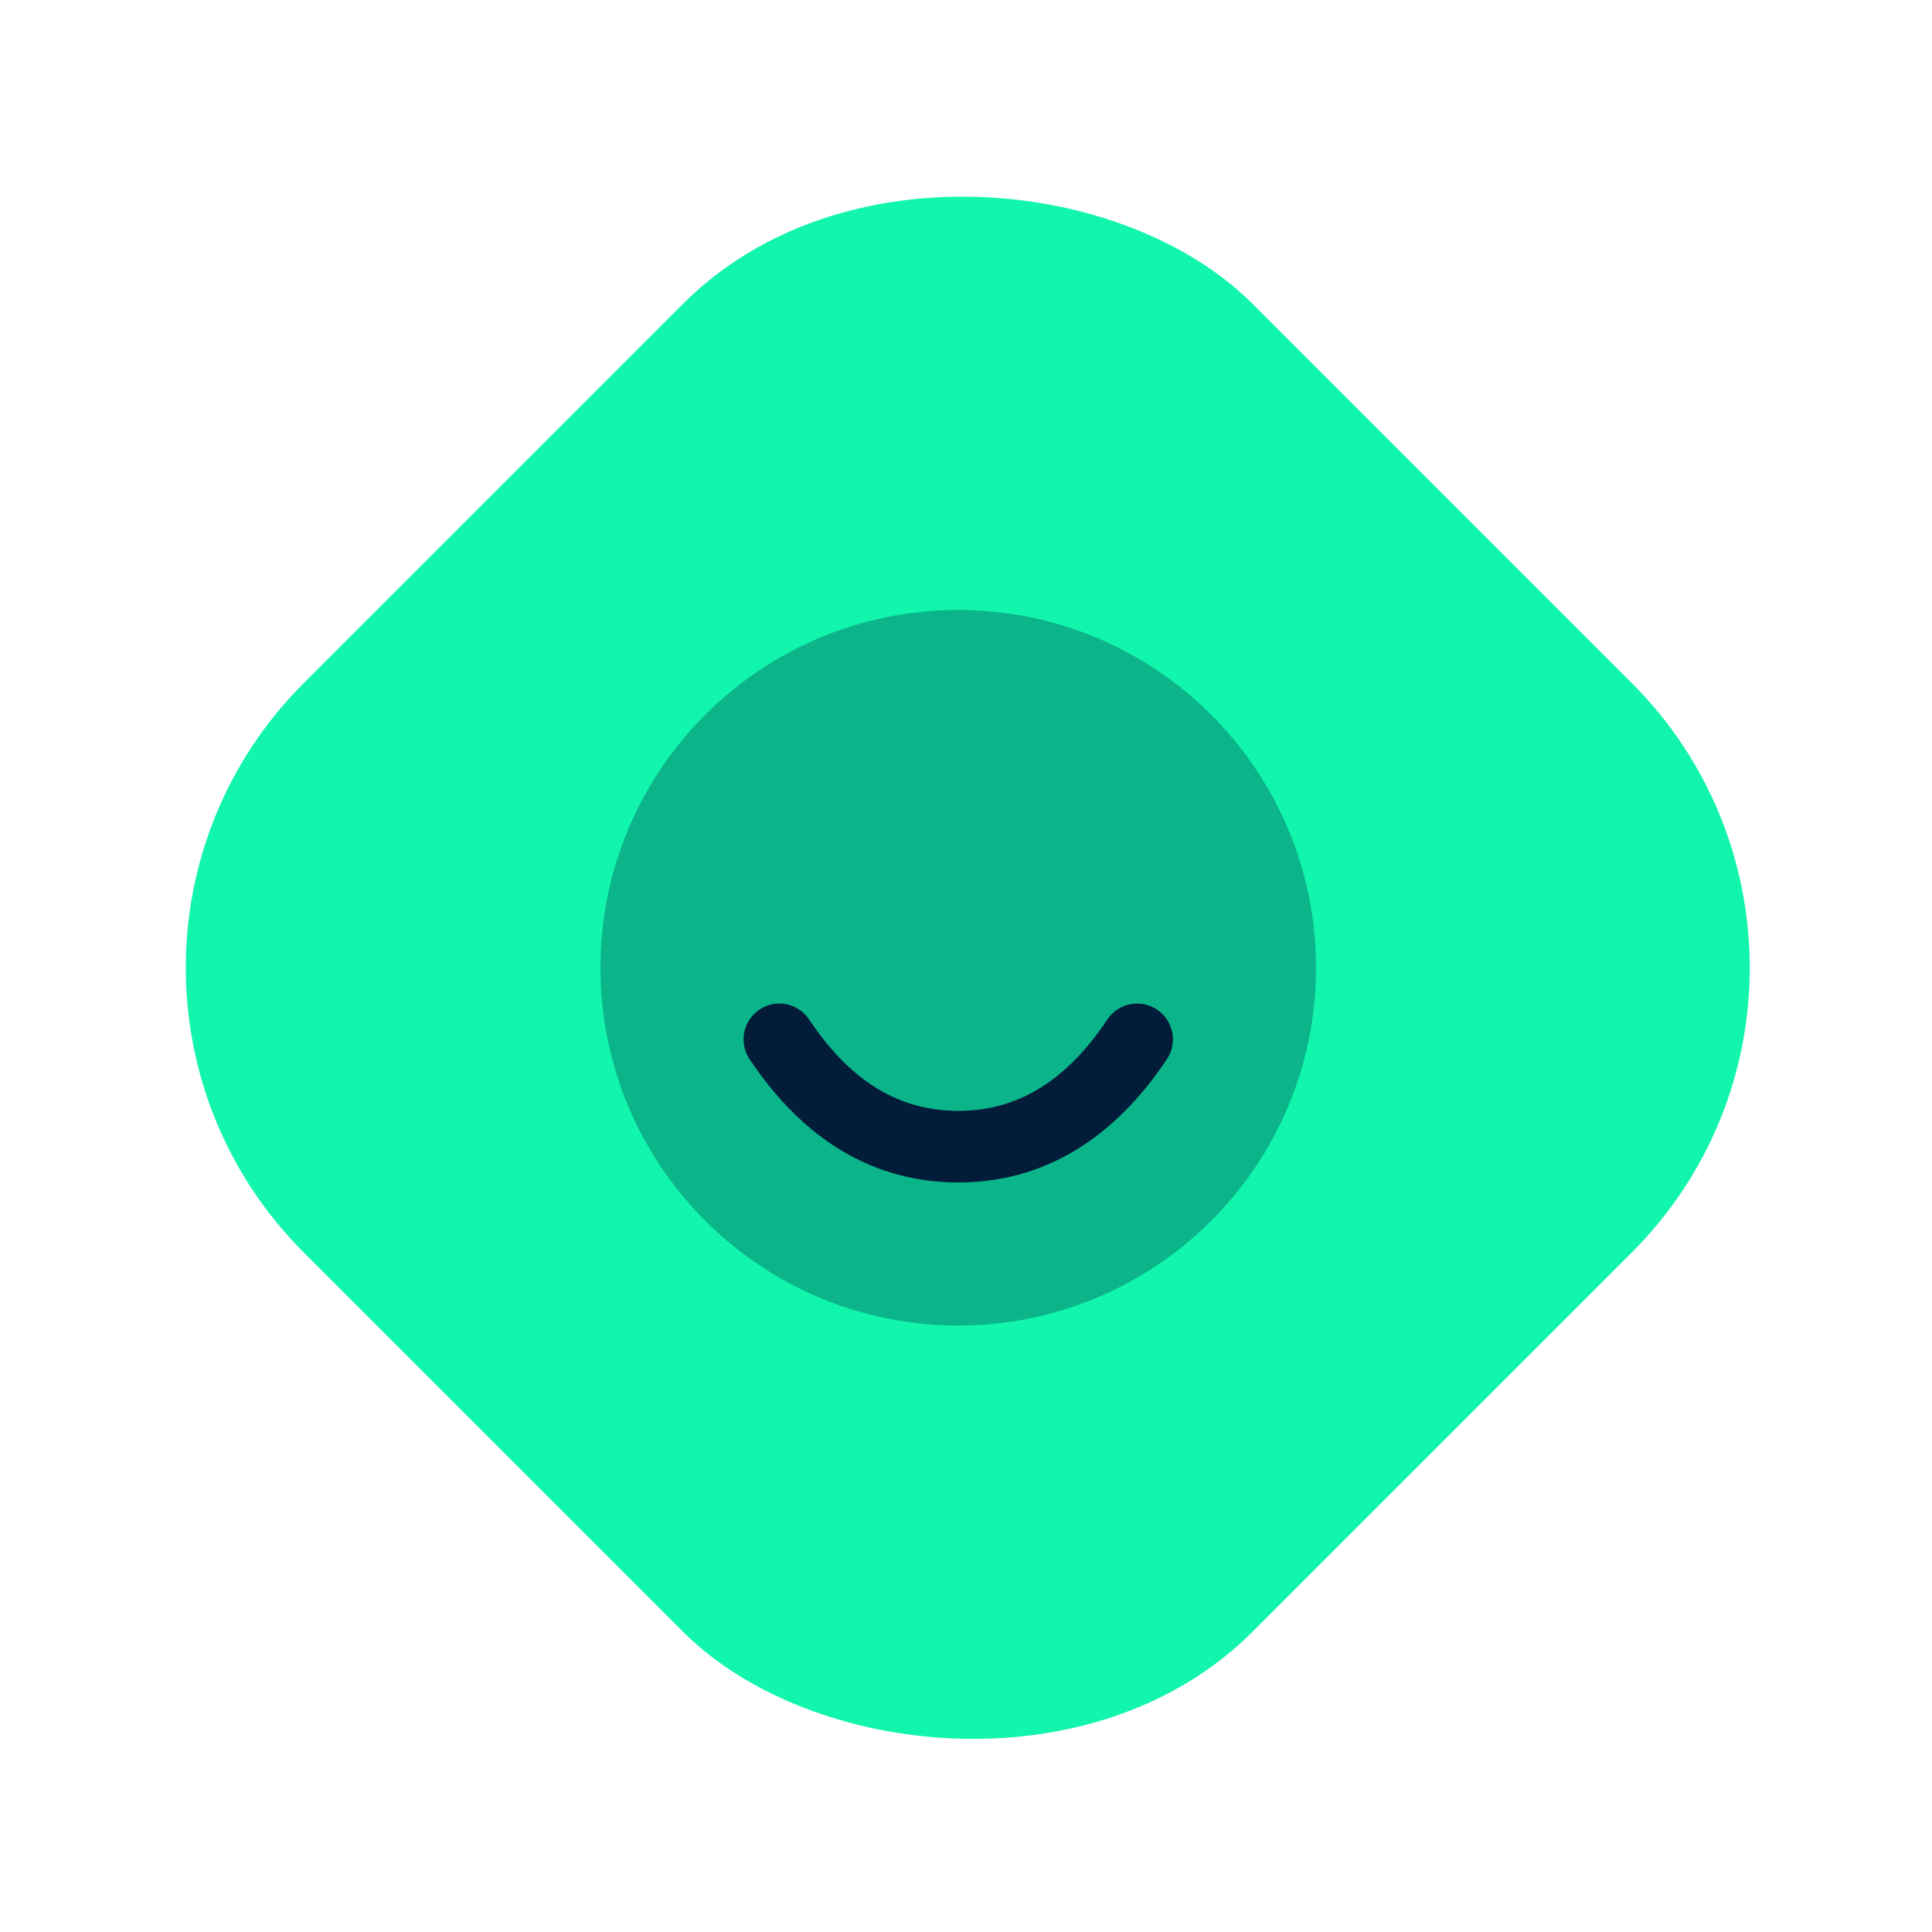 <svg width="72" height="72" viewBox="0 0 72 72" fill="none" xmlns="http://www.w3.org/2000/svg">
<rect x="0.711" y="36.066" width="50" height="50" rx="15" transform="rotate(-45 0.711 36.066)" fill="#11F5AC"/>
<g clip-path="url(#clip0_263_1049)">
<path opacity="0.3" d="M49.044 36.066C49.044 28.702 43.074 22.733 35.711 22.733C28.347 22.733 22.377 28.702 22.377 36.066C22.377 43.43 28.347 49.399 35.711 49.399C43.074 49.399 49.044 43.43 49.044 36.066Z" fill="#021C3A"/>
<path fill-rule="evenodd" clip-rule="evenodd" d="M27.935 39.472C27.526 38.86 27.692 38.032 28.304 37.623C28.917 37.215 29.745 37.38 30.153 37.993C31.696 40.307 33.517 41.399 35.711 41.399C37.905 41.399 39.725 40.307 41.268 37.993C41.676 37.38 42.504 37.215 43.117 37.623C43.73 38.032 43.895 38.86 43.487 39.472C41.474 42.492 38.85 44.066 35.711 44.066C32.572 44.066 29.948 42.492 27.935 39.472Z" fill="#021C3A"/>
</g>
<defs>
<clipPath id="clip0_263_1049">
<rect width="32" height="32" fill="white" transform="translate(19.711 20.066)"/>
</clipPath>
</defs>
</svg>
